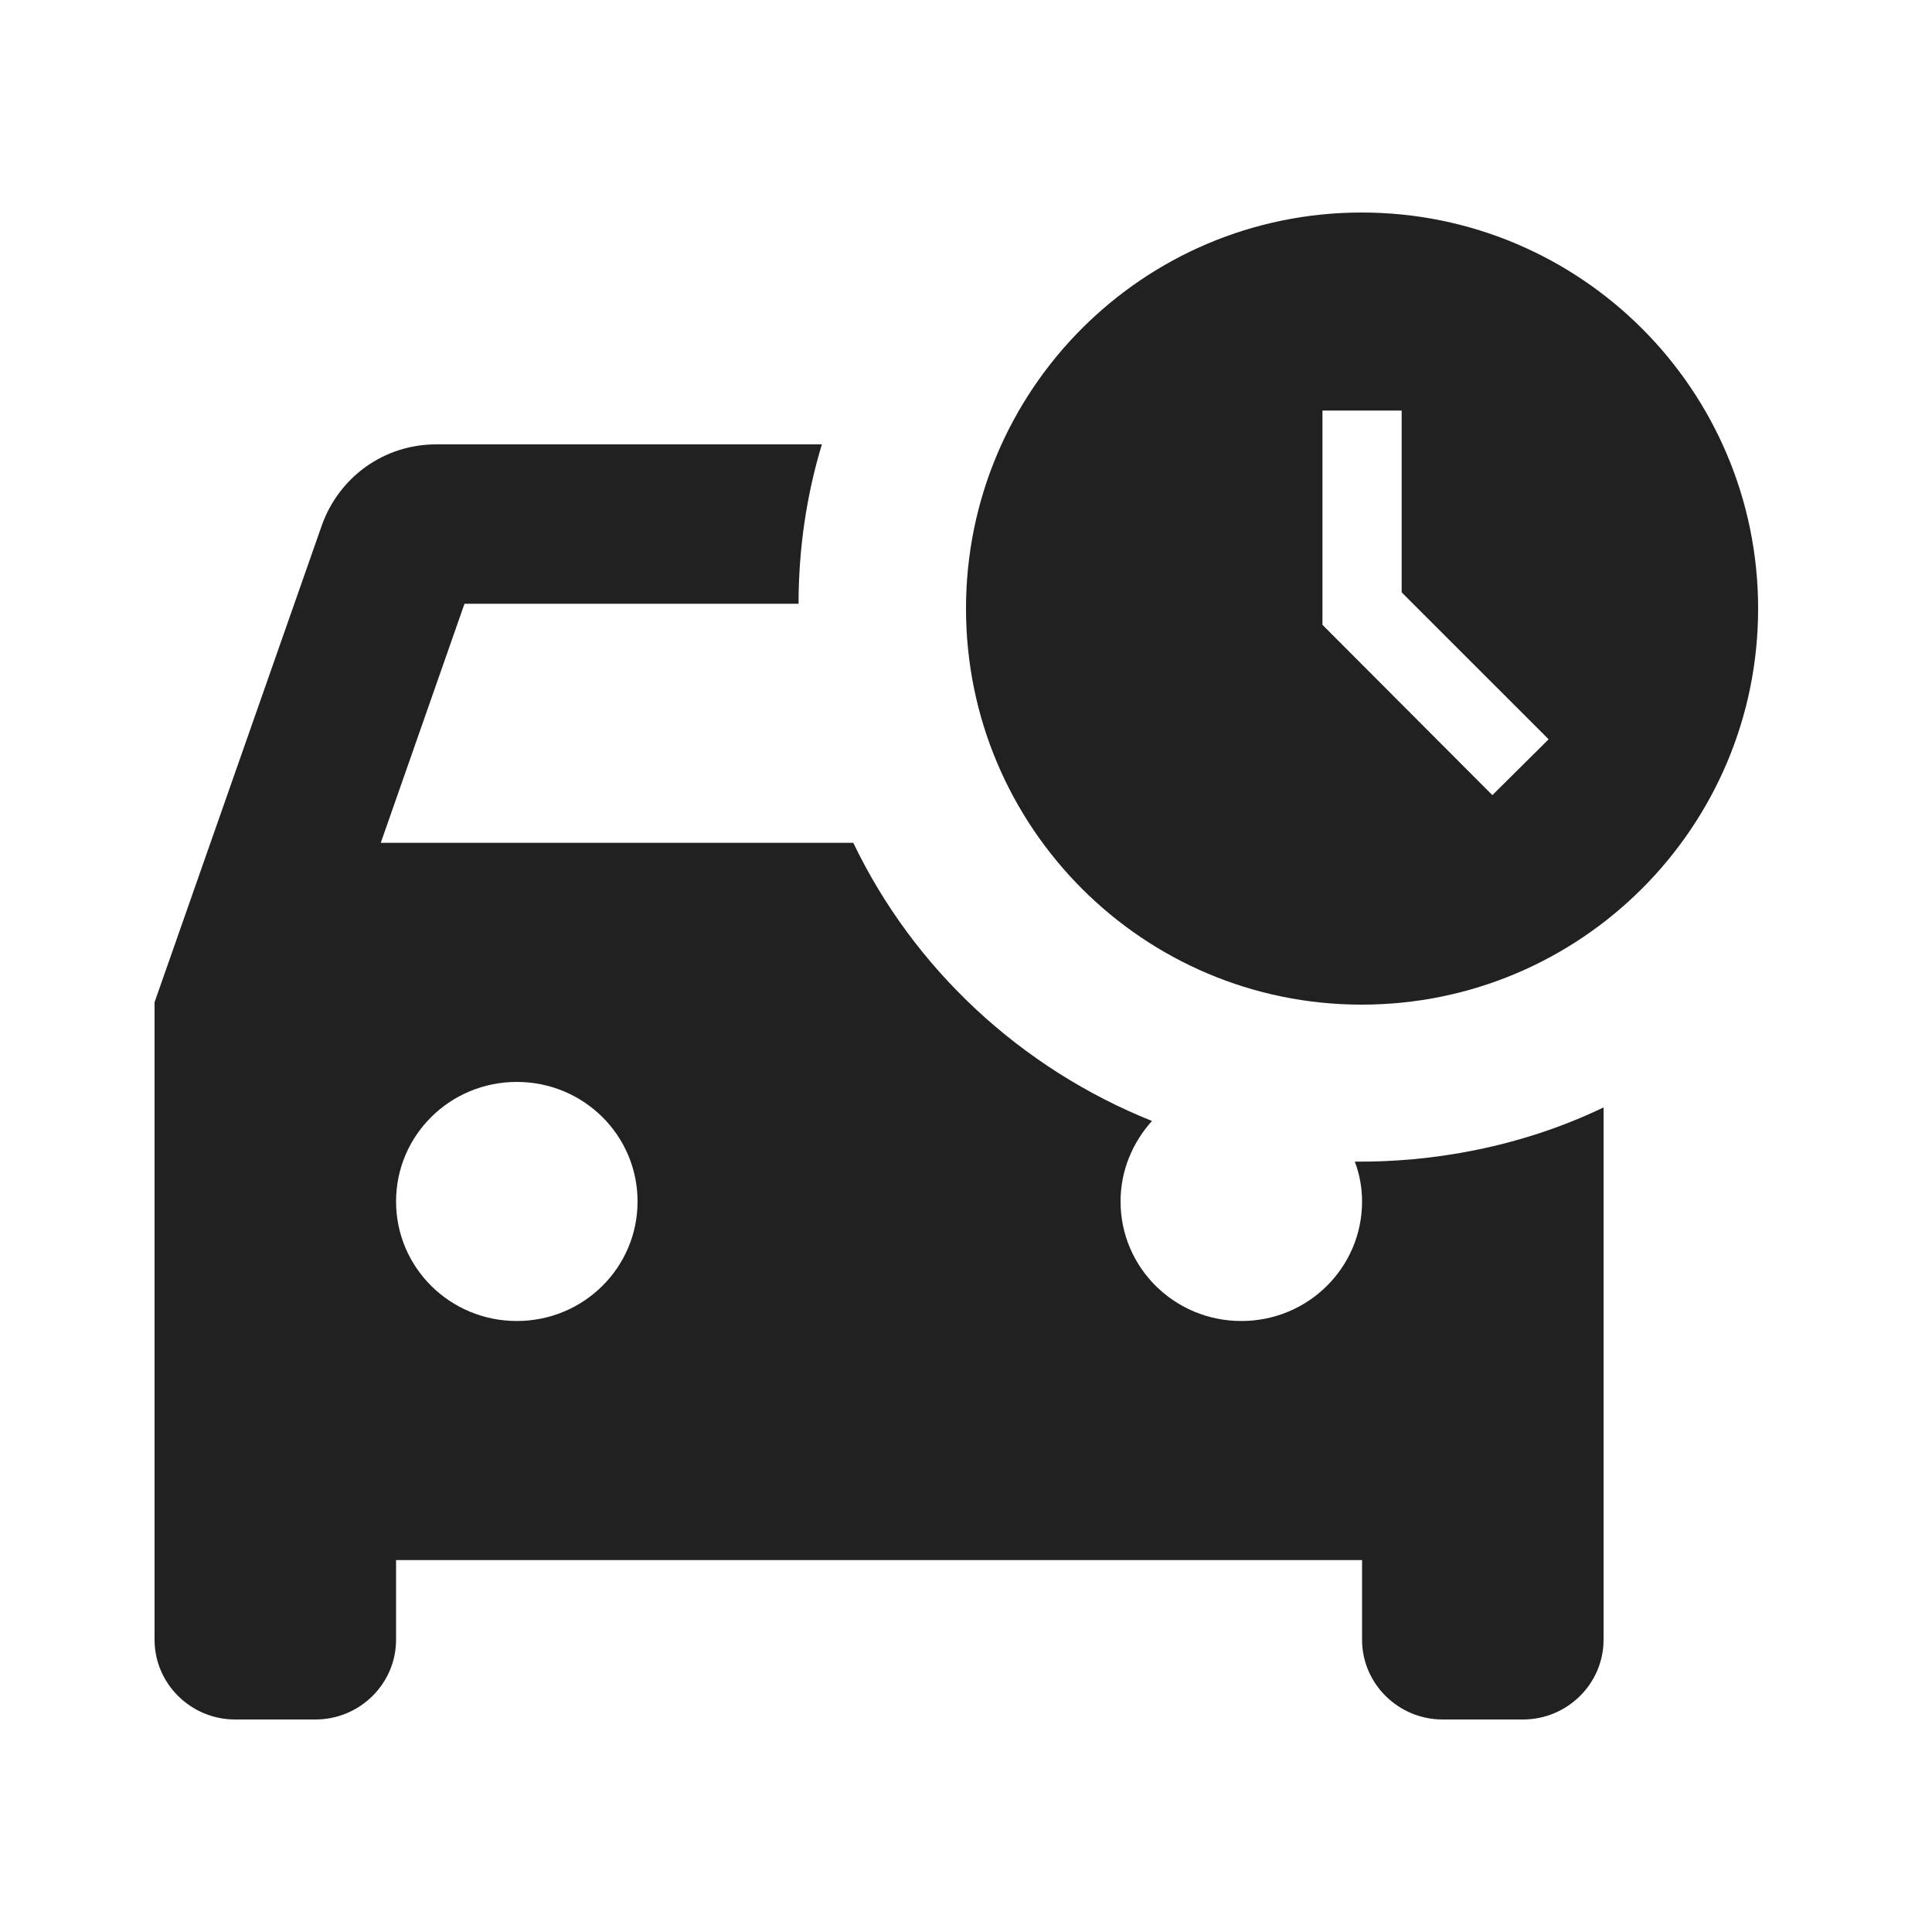 <svg width="100" height="100" viewBox="0 0 100 100" fill="none" xmlns="http://www.w3.org/2000/svg">
<path d="M70.125 60.125C70.375 60.785 70.5 61.486 70.5 62.188C70.5 65.611 67.708 68.375 64.25 68.375C60.792 68.375 58 65.611 58 62.188C58 60.579 58.625 59.135 59.625 58.021C52.833 55.299 47.292 50.142 44.167 43.625H19.708L24.042 31.25H41.333C41.333 28.404 41.75 25.599 42.542 23H22.583C19.833 23 17.542 24.733 16.667 27.166L8 51.875V84.875C8 87.144 9.875 89 12.167 89H16.333C18.625 89 20.5 87.144 20.5 84.875V80.75H70.5V84.875C70.5 87.144 72.375 89 74.667 89H78.833C81.125 89 83 87.144 83 84.875V57.32C78.625 59.424 74 60.166 70.125 60.125ZM26.75 68.375C23.292 68.375 20.5 65.611 20.5 62.188C20.5 58.764 23.292 56 26.75 56C30.208 56 33 58.764 33 62.188C33 65.611 30.208 68.375 26.75 68.375Z" fill="black" fill-opacity="0.87"/>
<path d="M70.48 11C59.163 11 50 20.184 50 31.5C50 42.816 59.163 52 70.48 52C81.816 52 91 42.816 91 31.5C91 20.184 81.816 11 70.48 11ZM77.245 41.156L68.45 32.34V21.25H72.55V30.66L80.156 38.265L77.245 41.156Z" fill="black" fill-opacity="0.87"/>
</svg>

